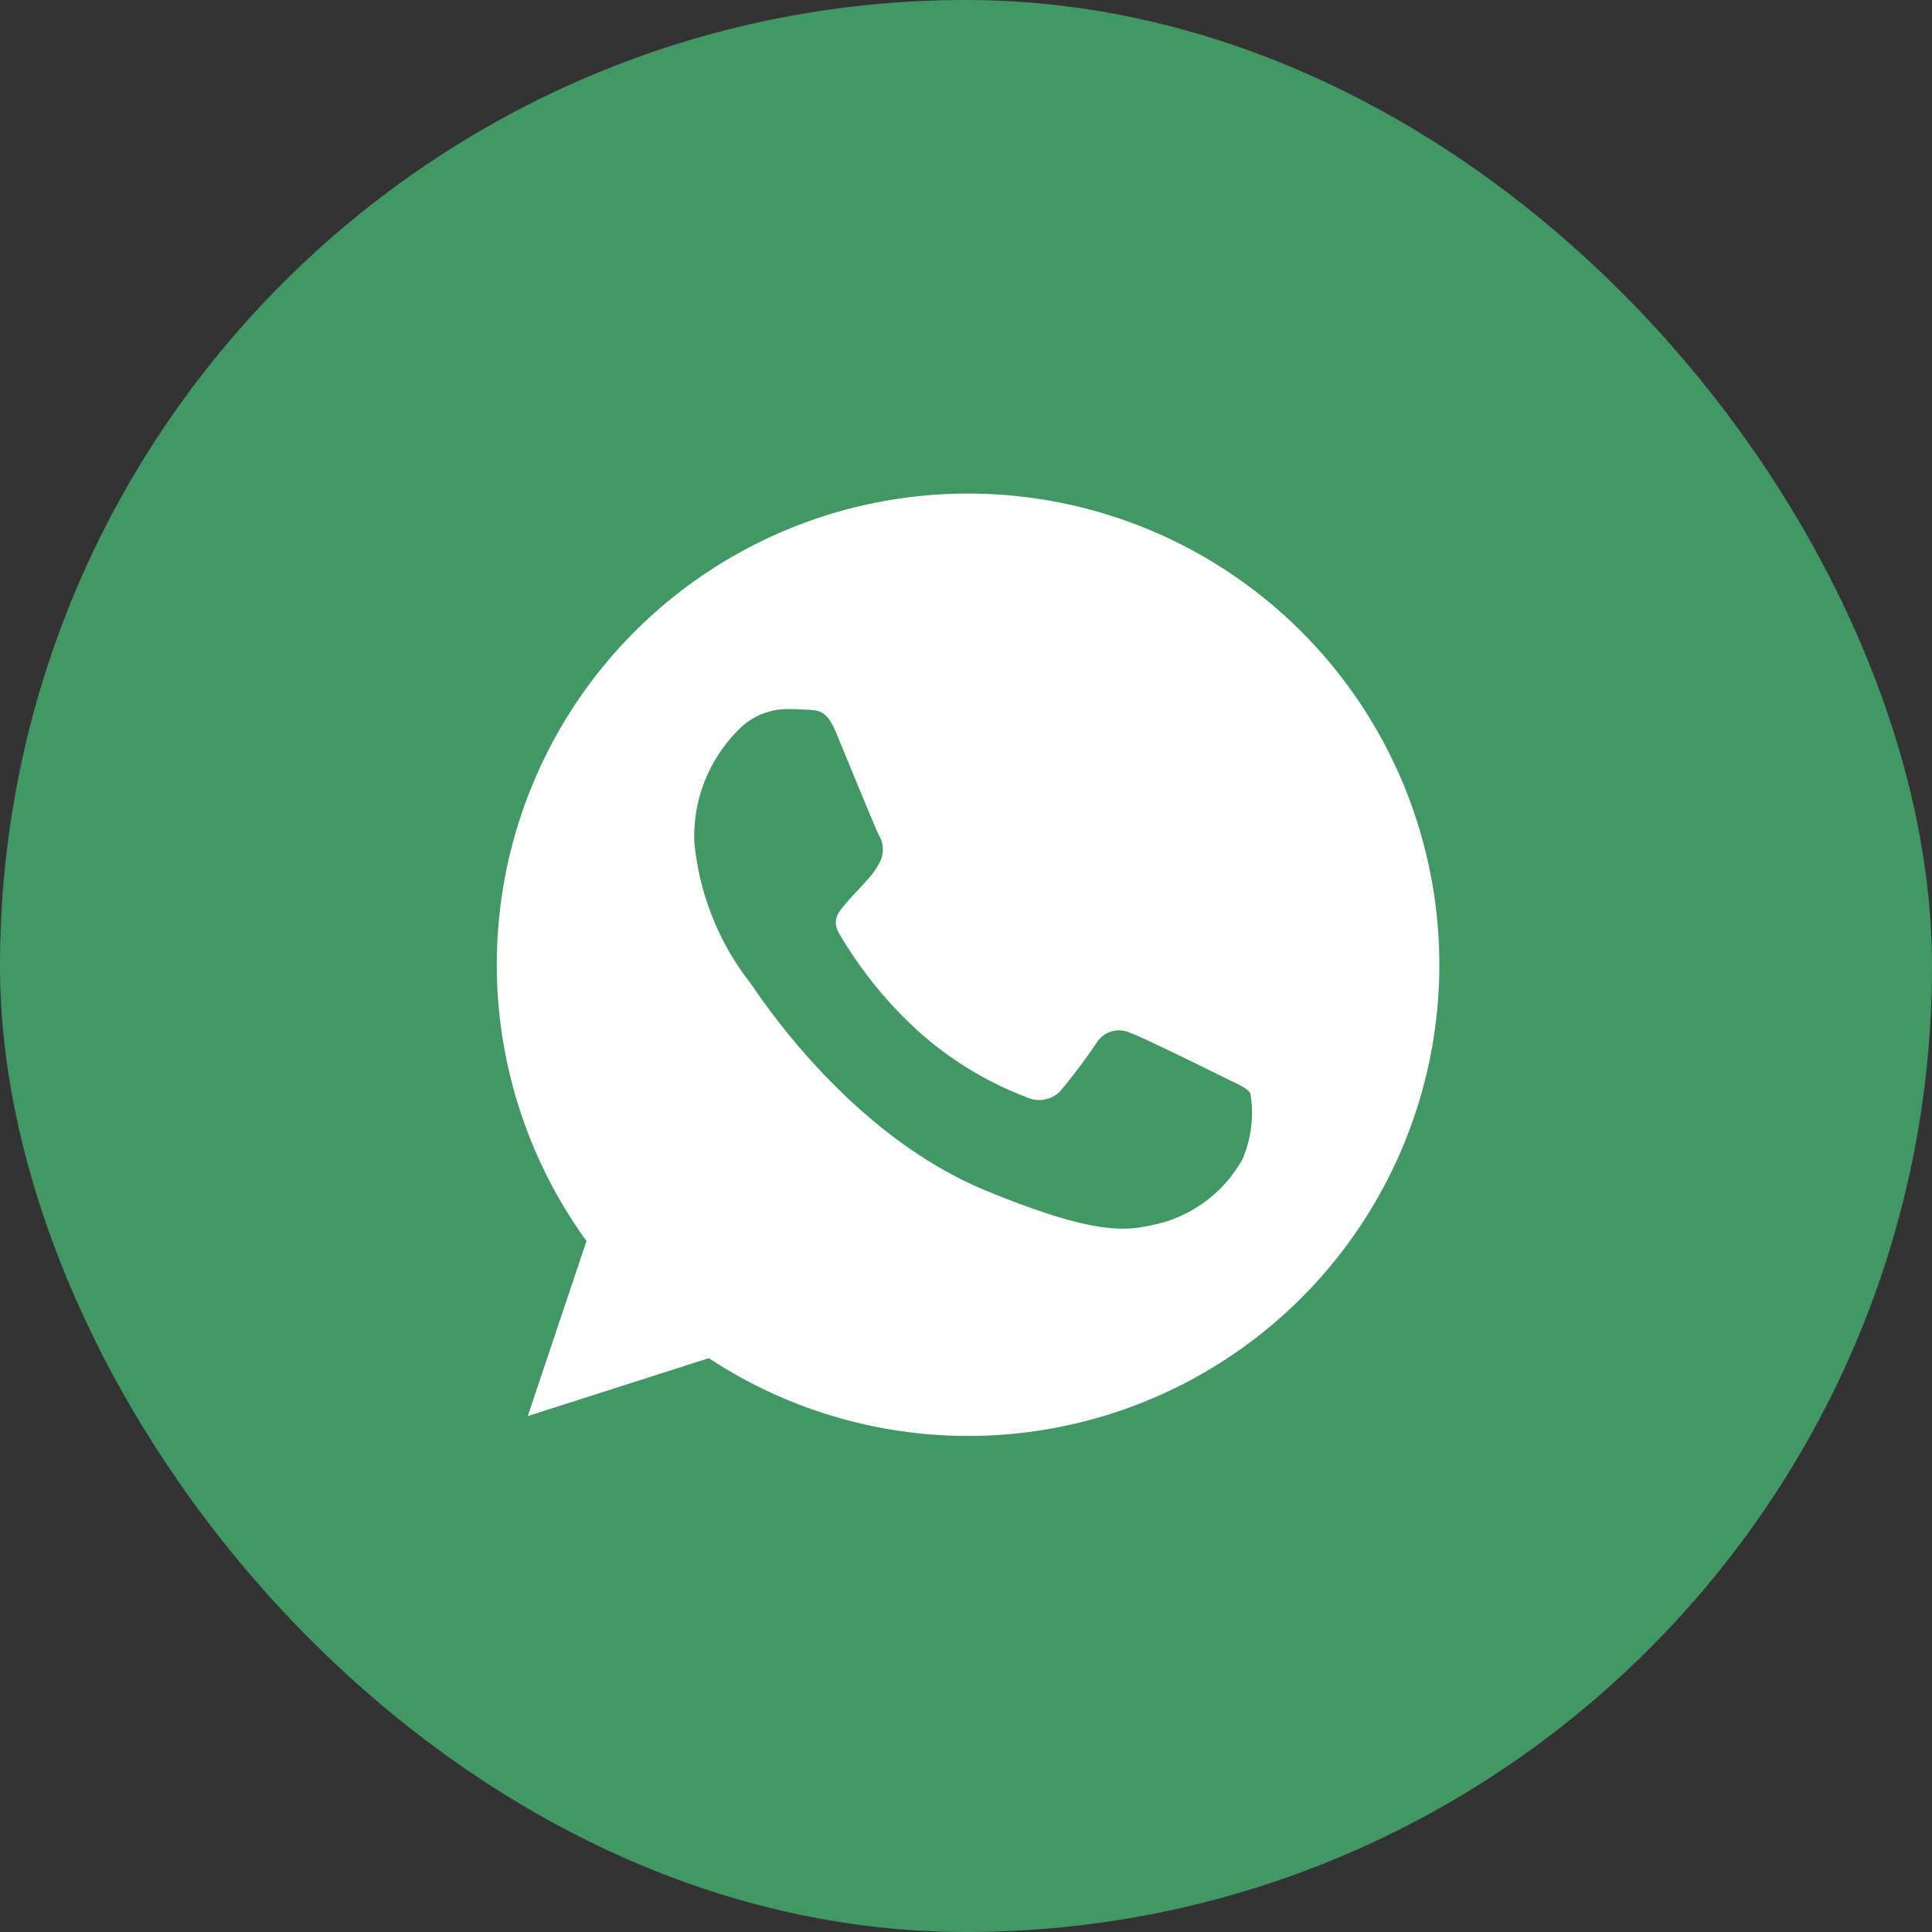 <svg xmlns="http://www.w3.org/2000/svg" width="50" height="50" viewBox="0 0 50 50"><rect x="0" y="0" width="50" height="50" fill="#333333" stroke="none"/><defs><style>.a{fill:#429864;}.b{fill:#fff;}</style></defs><g transform="translate(-7.626 -7.039)"><rect class="a" width="50" height="50" rx="25" transform="translate(7.626 7.039)"/><path class="b" d="M12.2,0h-.006A12.188,12.188,0,0,0,2.322,19.344L.8,23.875l4.688-1.5A12.194,12.194,0,1,0,12.2,0Zm7.1,17.222A3.441,3.441,0,0,1,16.9,18.943c-.637.136-1.47.244-4.272-.918C9.046,16.541,6.738,12.9,6.558,12.662A6.965,6.965,0,0,1,5.11,8.984,3.893,3.893,0,0,1,6.357,6.016,1.772,1.772,0,0,1,7.6,5.578c.151,0,.287.008.409.014.358.015.538.037.774.6.294.709,1.011,2.459,1.1,2.639a.726.726,0,0,1,.052.66,2.108,2.108,0,0,1-.395.559c-.18.207-.351.366-.531.588-.165.194-.351.4-.143.759a10.825,10.825,0,0,0,1.979,2.459,8.966,8.966,0,0,0,2.86,1.764.771.771,0,0,0,.86-.136,14.757,14.757,0,0,0,.953-1.262.681.681,0,0,1,.875-.265c.329.114,2.072.976,2.43,1.154s.595.265.681.416A3.037,3.037,0,0,1,19.3,17.222Z" transform="translate(20.483 19.813)"/></g></svg>